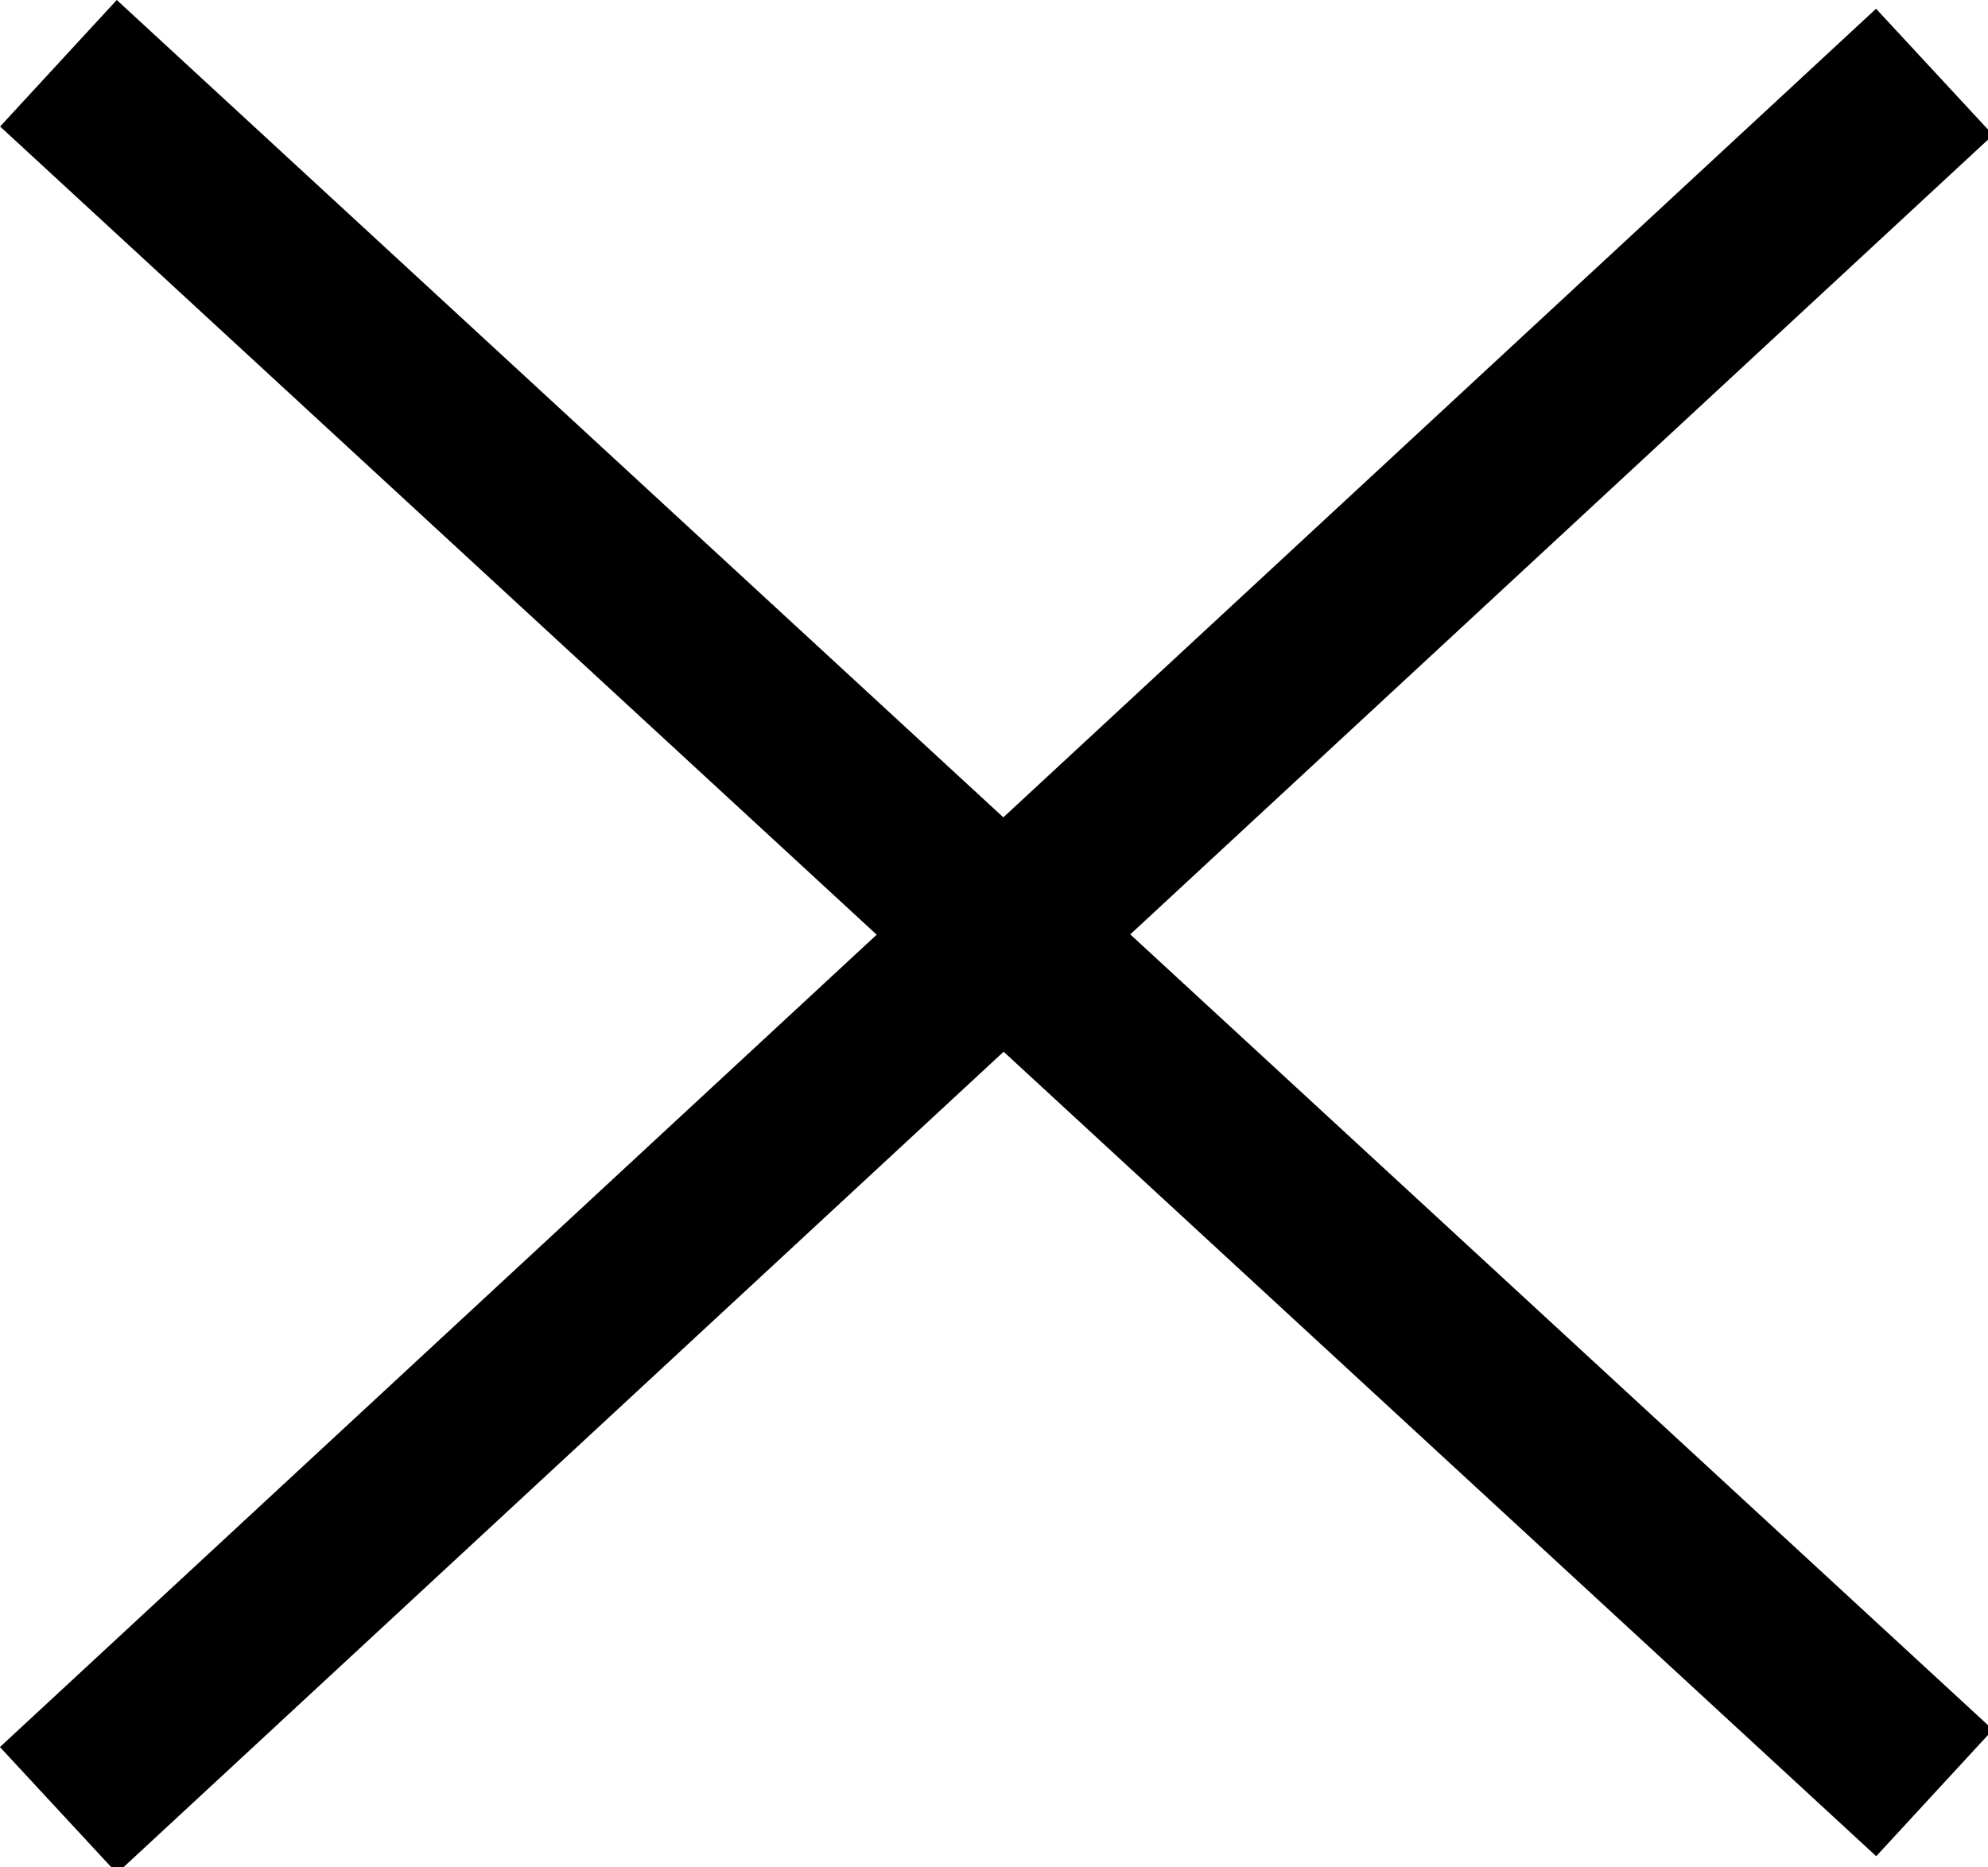 <svg xmlns="http://www.w3.org/2000/svg" xmlns:xlink="http://www.w3.org/1999/xlink" id="Layer_1" x="0px" y="0px" viewBox="0 0 23.1 21.7" style="enable-background:new 0 0 23.1 21.7;" xml:space="preserve"><style type="text/css">	.st0{fill:none;stroke:#000000;stroke-width:2;}</style><g id="Group_596" transform="translate(-1519.546 -1272.633)">	<g id="Group_595" transform="translate(1520.225 1273.368)">		<g id="Group_593" transform="translate(0)">			<line id="Line_198" class="st0" x1="0" y1="0" x2="21.8" y2="20.1"></line>			<line id="Line_200" class="st0" x1="0" y1="20.3" x2="21.8" y2="0.1"></line>		</g>	</g></g></svg>